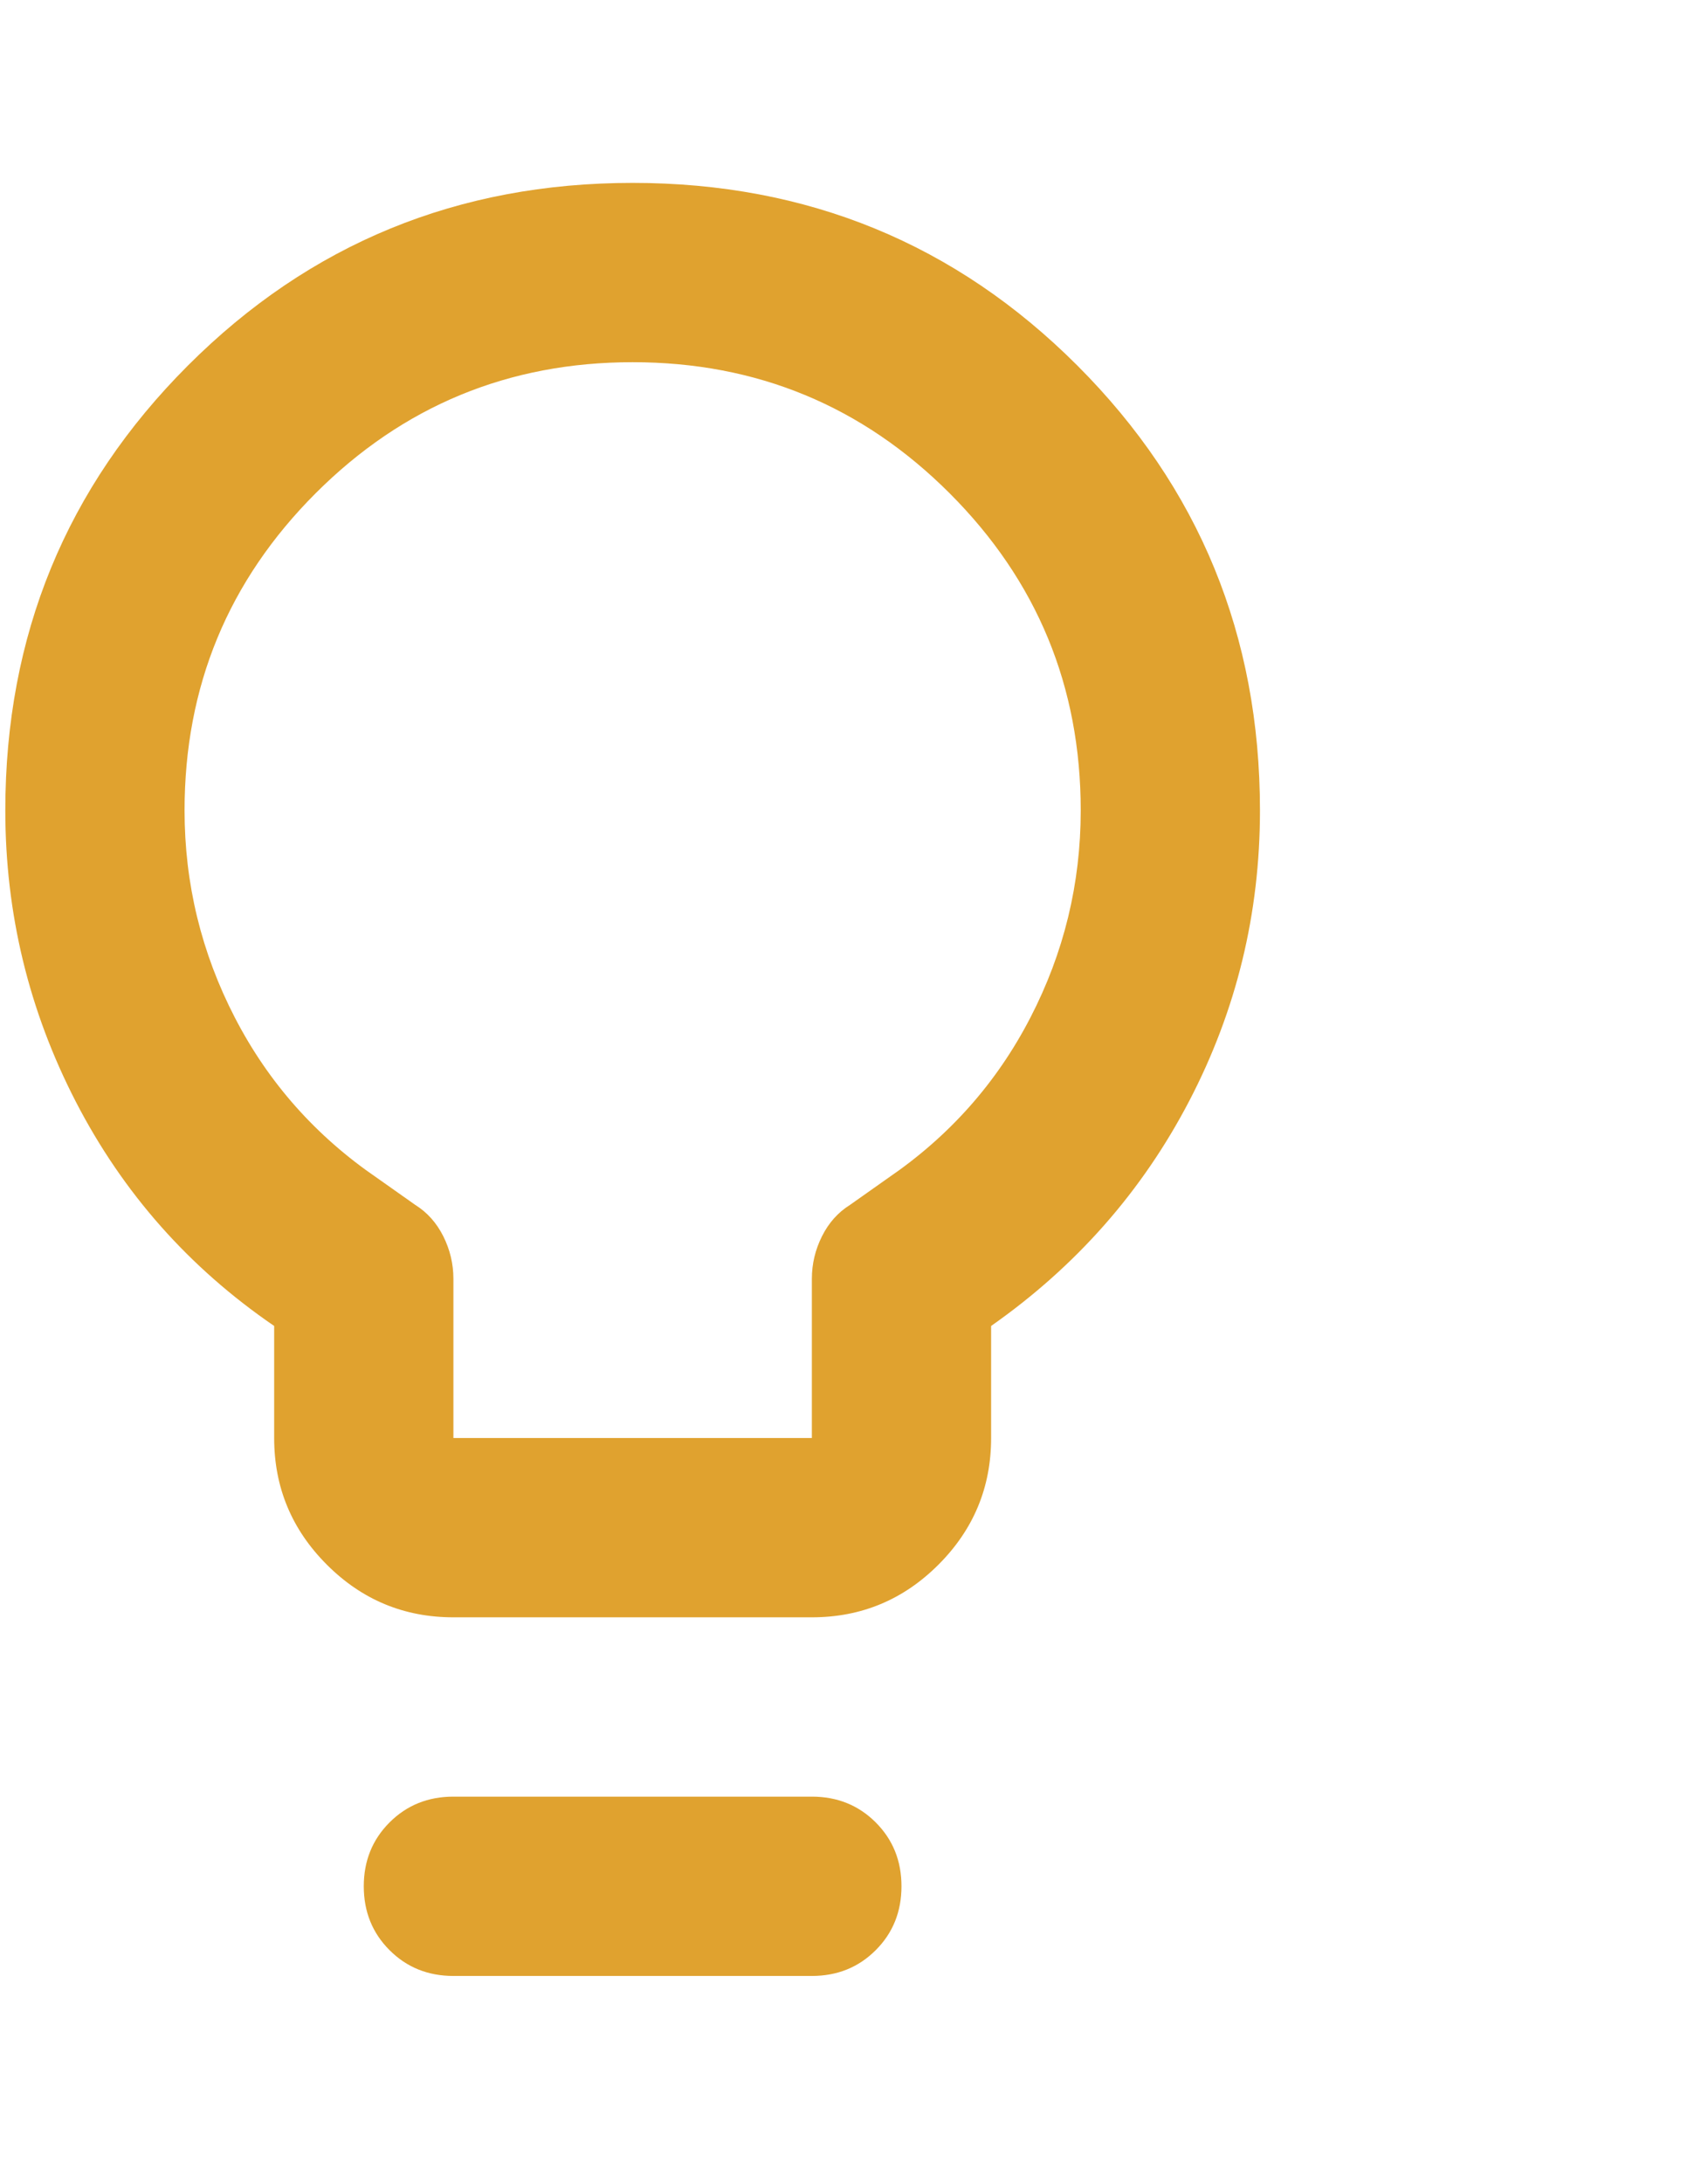 <svg width="54" height="69" viewBox="0 0 54 69" fill="none" xmlns="http://www.w3.org/2000/svg">
<path d="M14.335 51.113C12.776 51.113 11.442 50.559 10.333 49.449C9.223 48.339 8.668 47.005 8.668 45.447V41.905C5.976 40.063 3.887 37.702 2.399 34.822C0.912 31.941 0.168 28.872 0.168 25.613C0.168 20.088 2.092 15.402 5.941 11.553C9.79 7.704 14.476 5.78 20.001 5.78C25.526 5.78 30.213 7.704 34.062 11.553C37.91 15.402 39.835 20.088 39.835 25.613C39.835 28.872 39.091 31.929 37.603 34.786C36.116 37.643 34.026 40.016 31.335 41.905V45.447C31.335 47.005 30.78 48.339 29.67 49.449C28.56 50.559 27.226 51.113 25.668 51.113H14.335ZM14.335 45.447H25.668V40.417C25.668 39.945 25.774 39.497 25.987 39.072C26.199 38.647 26.494 38.316 26.872 38.08L28.076 37.23C30.012 35.908 31.512 34.22 32.574 32.165C33.637 30.111 34.168 27.927 34.168 25.613C34.168 21.694 32.787 18.353 30.024 15.59C27.262 12.828 23.921 11.447 20.001 11.447C16.082 11.447 12.741 12.828 9.978 15.59C7.216 18.353 5.835 21.694 5.835 25.613C5.835 27.927 6.366 30.111 7.428 32.165C8.491 34.22 9.99 35.908 11.926 37.23L13.13 38.08C13.508 38.316 13.803 38.647 14.016 39.072C14.228 39.497 14.335 39.945 14.335 40.417V45.447ZM14.335 62.447C13.532 62.447 12.859 62.175 12.316 61.632C11.773 61.089 11.501 60.416 11.501 59.613C11.501 58.811 11.773 58.138 12.316 57.595C12.859 57.052 13.532 56.78 14.335 56.78H25.668C26.471 56.78 27.144 57.052 27.687 57.595C28.23 58.138 28.501 58.811 28.501 59.613C28.501 60.416 28.23 61.089 27.687 61.632C27.144 62.175 26.471 62.447 25.668 62.447H14.335Z" fill="#E0A22F"/>
</svg>

